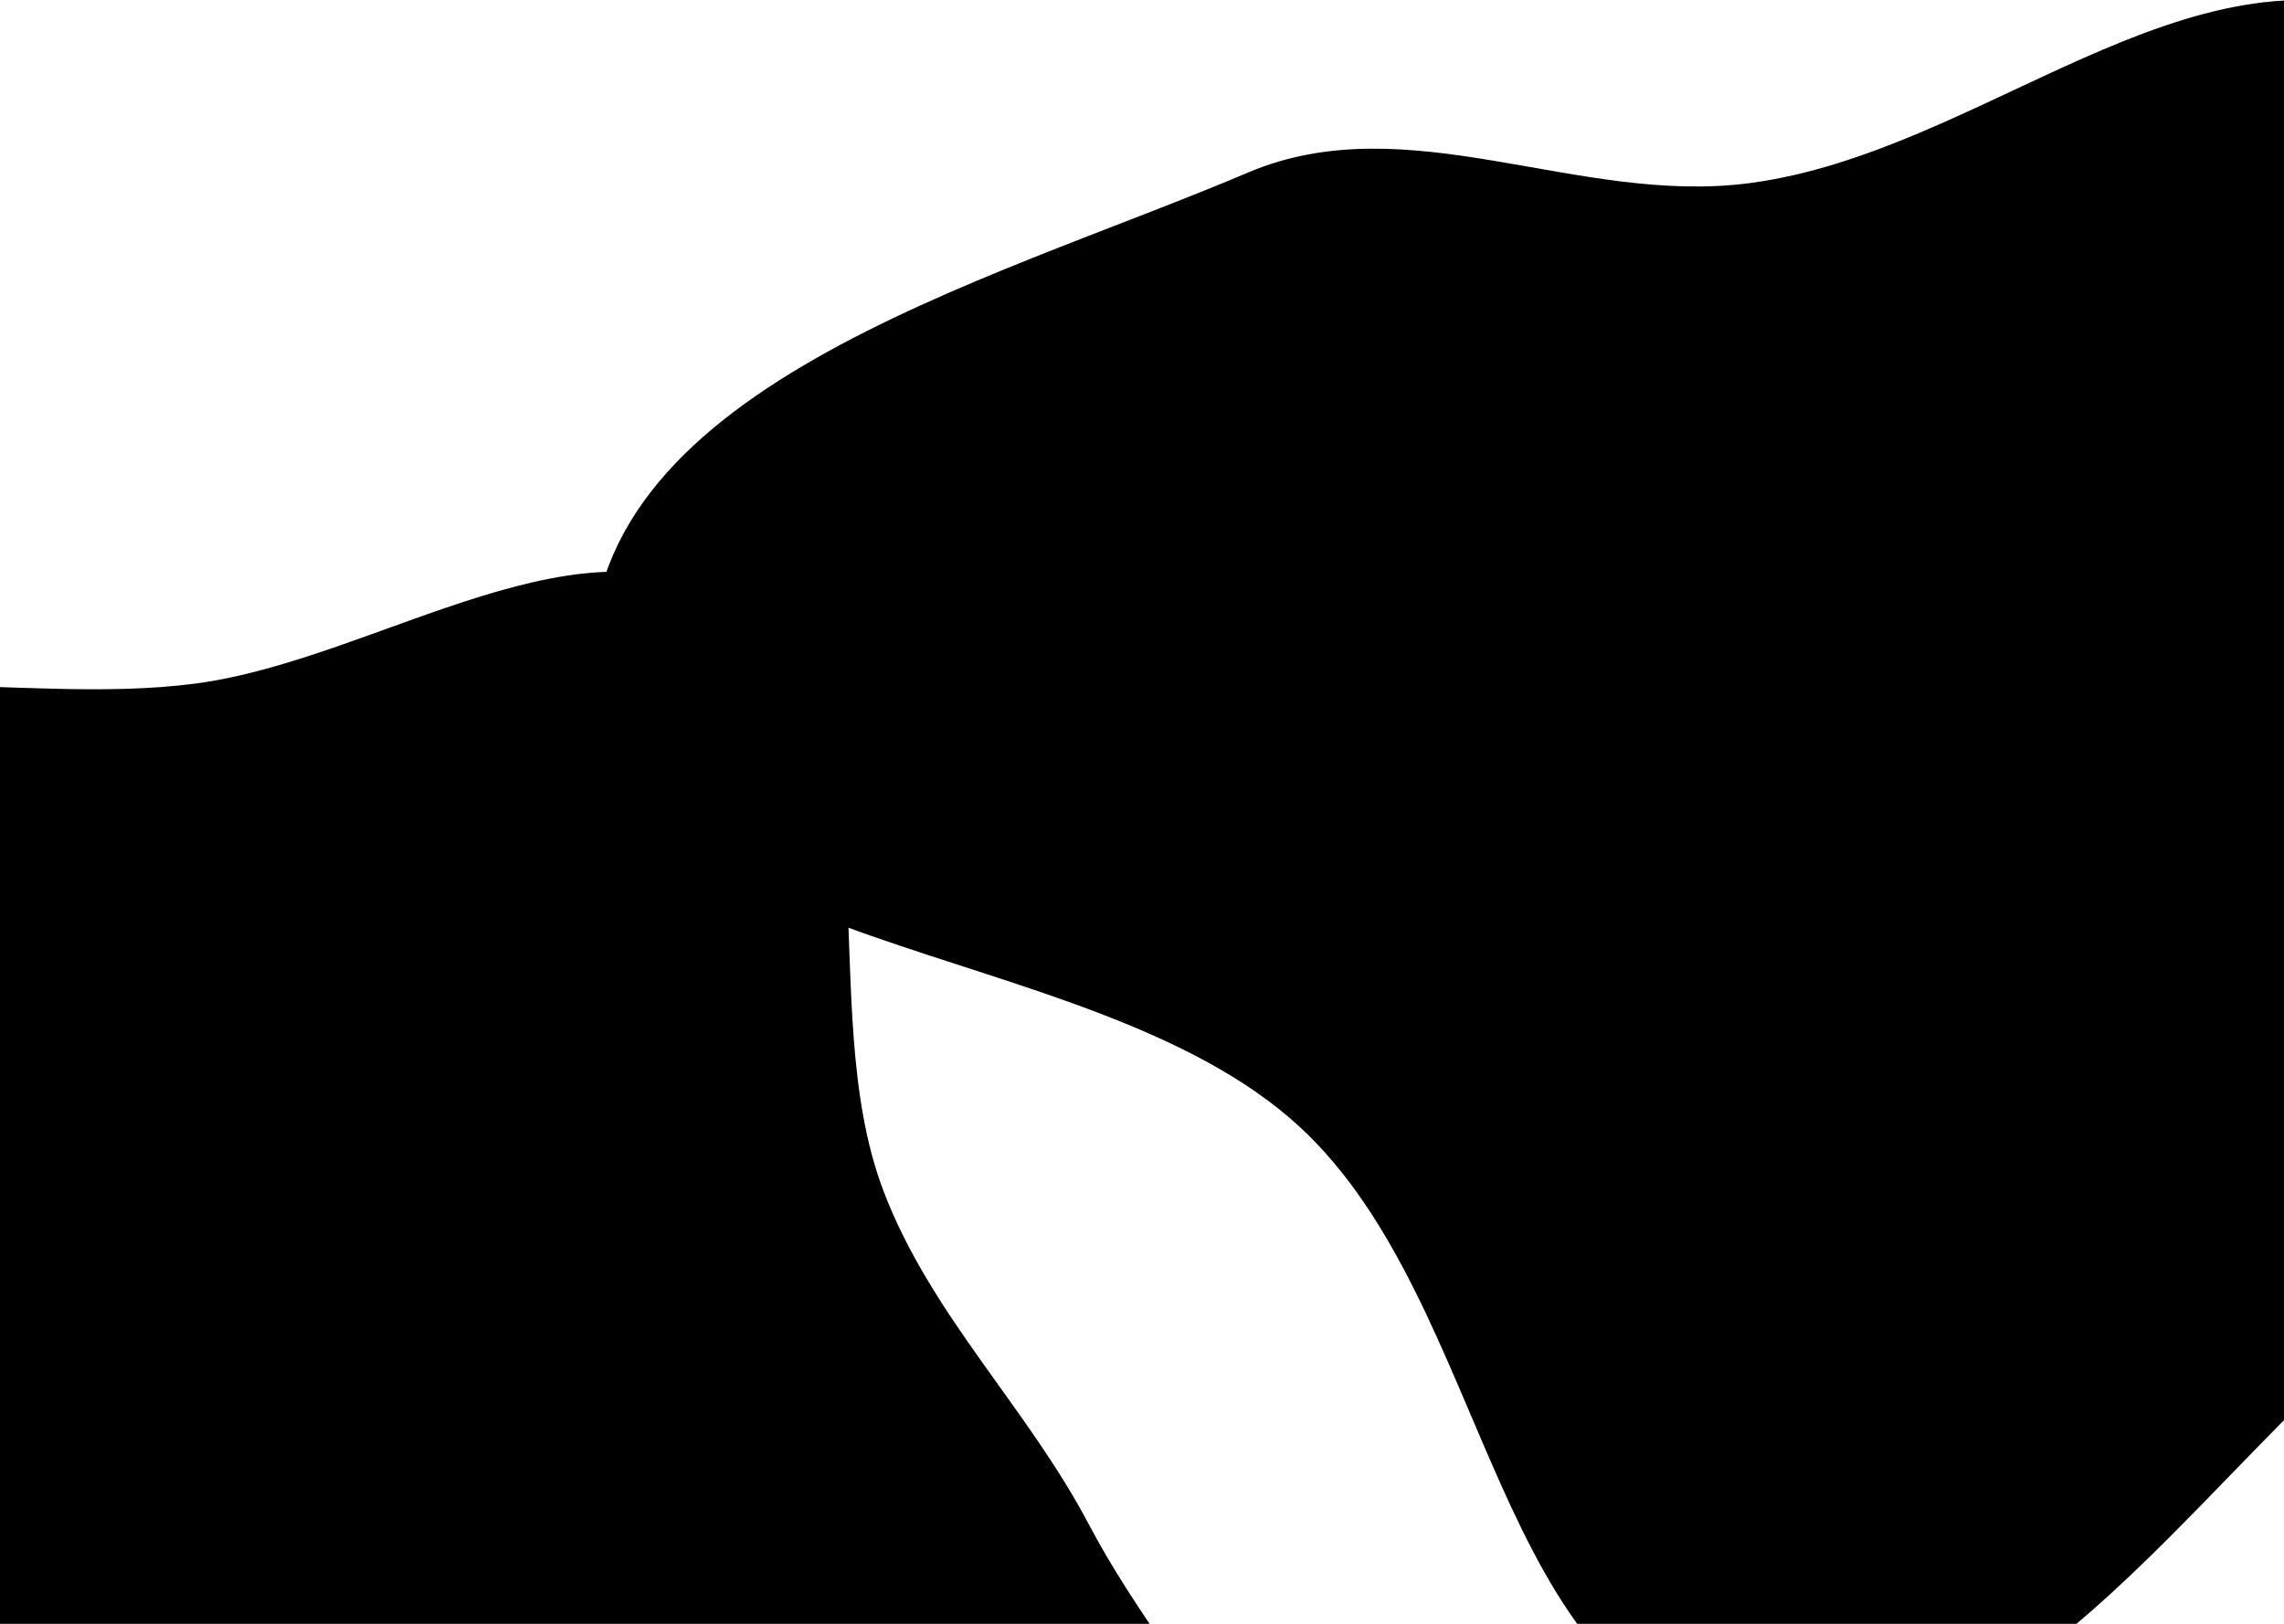 <svg xmlns="http://www.w3.org/2000/svg" width="1440" height="1024" fill="none"><path fill="url(#a)" fill-rule="evenodd" d="M-217.58 475.75c91.82-72.02 225.52-29.38 341.2-44.74C240 415.56 372.33 315.14 466.77 384.9c102.9 76.02 44.74 246.76 90.31 366.31 29.83 78.24 90.48 136.14 129.48 210.23 57.92 109.99 169.67 208.23 155.9 331.77-13.52 121.26-103.42 264.33-224.23 281.37-141.96 20.03-232.72-220.96-374.06-196.99-151.7 25.73-172.68 330.24-325.85 315.72-128.6-12.2-110.9-230.73-128.15-358.76-12.16-90.14 65.87-176.25 44.1-264.57-26.42-107.2-167.12-163.46-176.72-273.45-10.15-116.29 33.01-248.75 124.87-320.79Z" clip-rule="evenodd" style="opacity:.154"/><path fill="url(#b)" fill-rule="evenodd" d="M1103.43 115.43c146.42-19.45 275.33-155.84 413.5-103.59 188.09 71.13 409 212.64 407.06 413.88-1.94 201.25-259.28 278.6-414.96 405.96-130 106.35-240.24 294.39-405.6 265.3-163.7-28.8-161.93-274.12-284.34-386.66-134.95-124.06-436-101.46-445.82-284.6-9.68-180.38 247.41-246.3 413.54-316.9 101.01-42.93 207.83 21.06 316.62 6.61Z" clip-rule="evenodd" style="opacity:.154"/><defs><linearGradient id="b" x1="373" x2="1995.44" y1="1100" y2="118.03" gradientUnits="userSpaceOnUse"><stop stop-color="oklch(75% 0.18 185)"/><stop offset="1" stop-color="oklch(55% 0.18 280)"/></linearGradient>
<linearGradient id="a" x1="107.37" x2="1130.66" y1="1993.35" y2="1026.31" gradientUnits="userSpaceOnUse"><stop stop-color="oklch(70% 0.16 280)"/><stop offset="1" stop-color="oklch(55% 0.22 185)"/></linearGradient></defs></svg>
